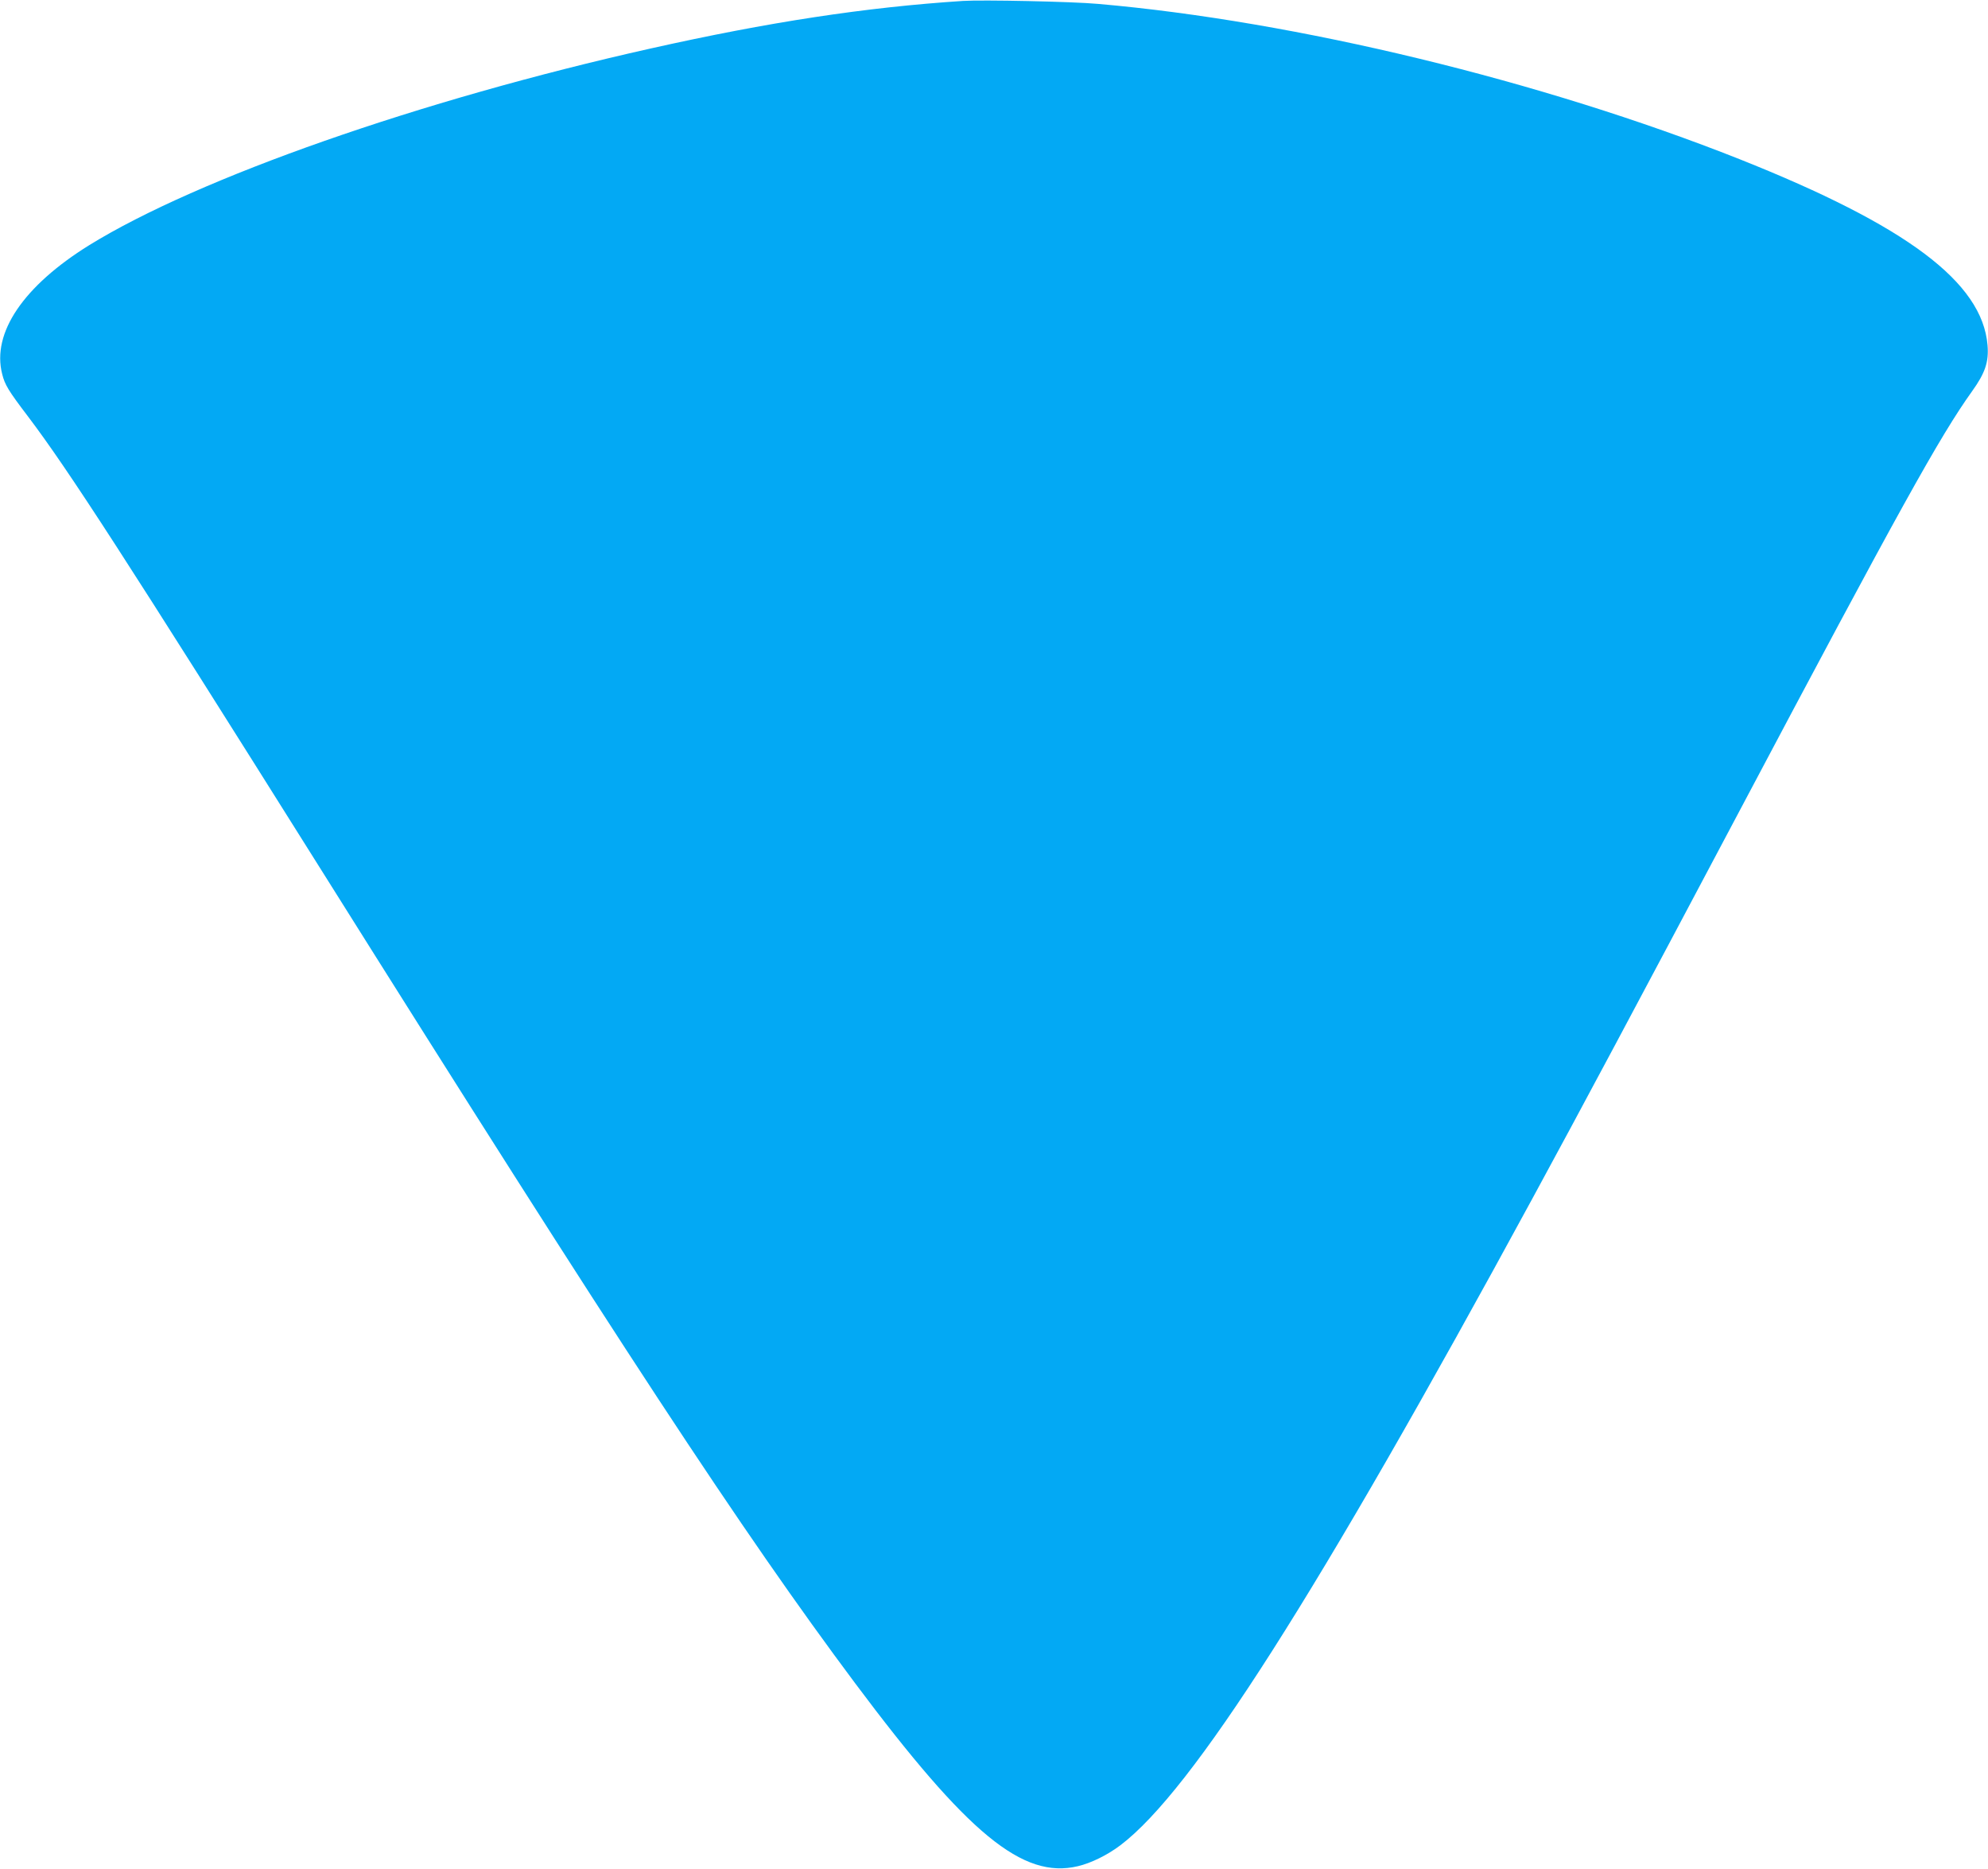 <?xml version="1.0" standalone="no"?>
<!DOCTYPE svg PUBLIC "-//W3C//DTD SVG 20010904//EN"
 "http://www.w3.org/TR/2001/REC-SVG-20010904/DTD/svg10.dtd">
<svg version="1.0" xmlns="http://www.w3.org/2000/svg"
 width="1280pt" height="1203pt" viewBox="0 0 1280 1203"
 preserveAspectRatio="xMidYMid meet">
<g transform="translate(0,1203) scale(0.1,-0.1)"
fill="#03a9f4" stroke="none">
<path d="M6200 12024 c-629 -41 -1251 -136 -2010 -306 -1484 -332 -2913 -833
-3615 -1266 -424 -263 -629 -565 -561 -830 17 -69 40 -107 167 -274 258 -341
628 -913 1884 -2913 1929 -3072 2715 -4269 3440 -5240 728 -974 1080 -1263
1435 -1179 85 20 189 71 274 135 464 352 1264 1607 2653 4164 316 581 661
1227 1328 2485 1036 1955 1294 2420 1503 2712 84 117 108 189 99 296 -34 405
-520 769 -1596 1197 -1273 505 -2855 889 -4132 1000 -163 15 -746 27 -869 19z"/>
</g>
</svg>
